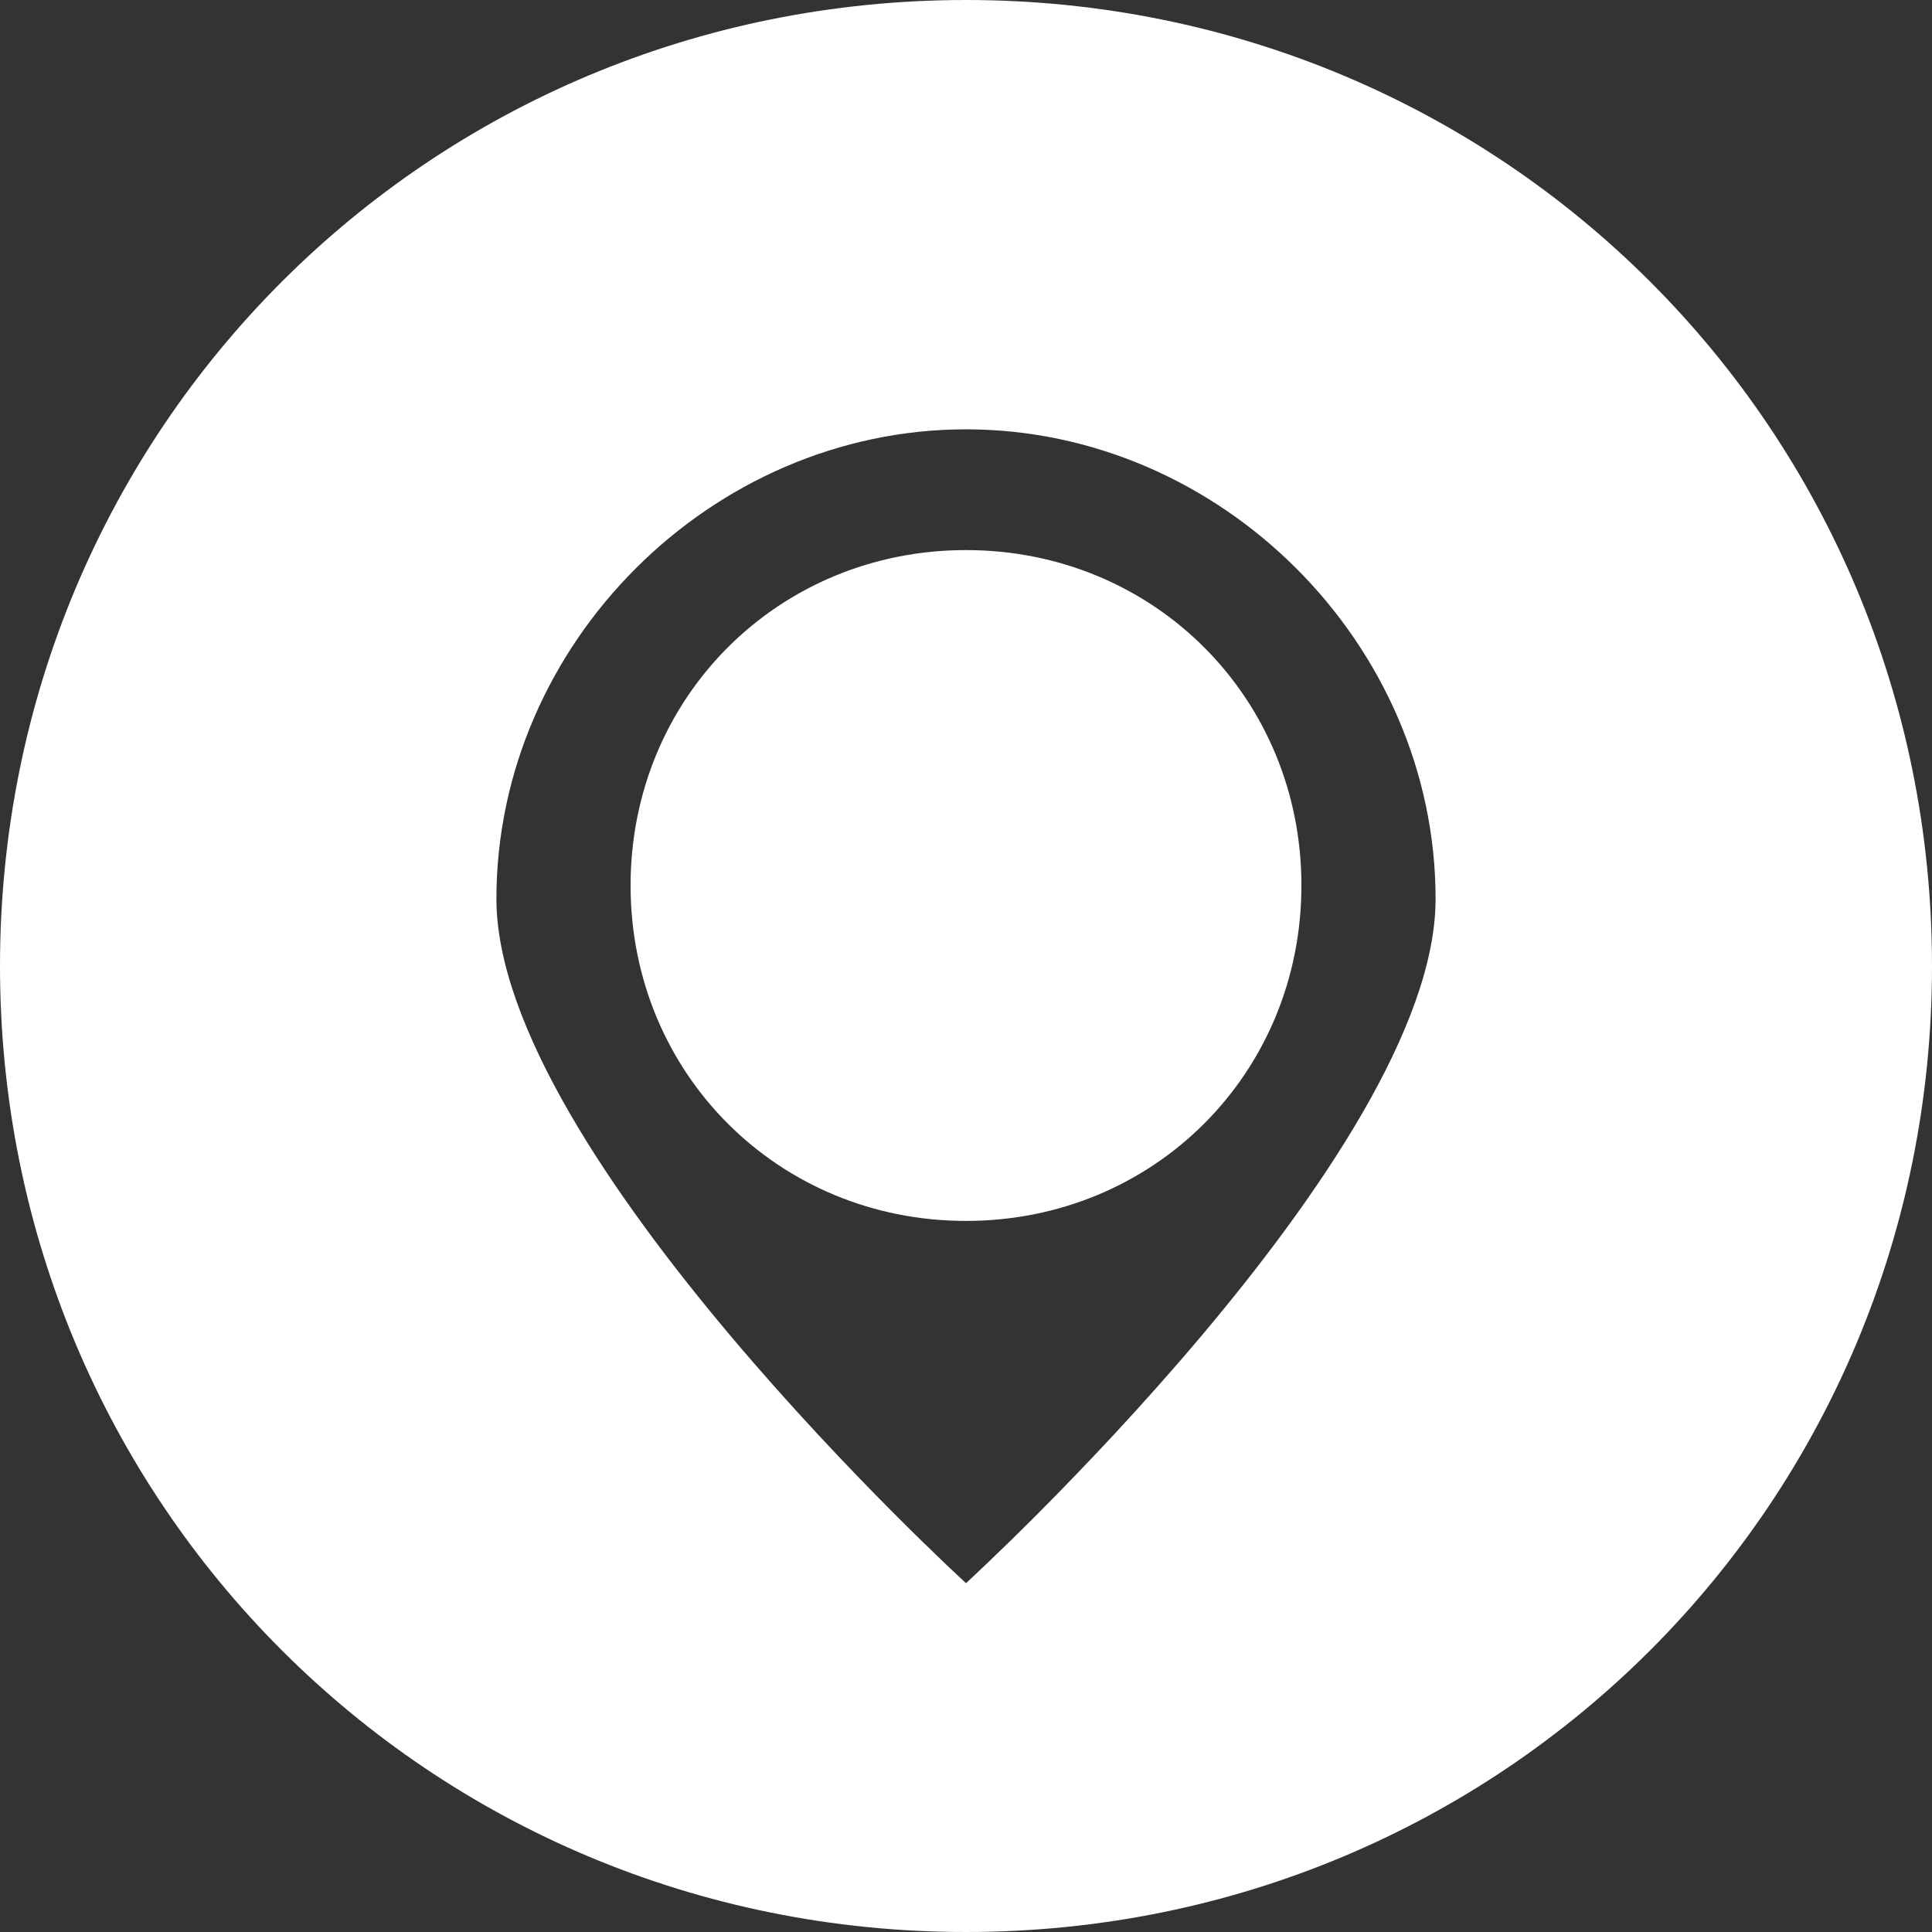 <?xml version="1.0" encoding="utf-8"?>
<!-- Generator: Adobe Illustrator 27.0.0, SVG Export Plug-In . SVG Version: 6.00 Build 0)  -->
<svg version="1.1" id="Layer_2_00000132802265199399080200000015105810528512004256_"
	 xmlns="http://www.w3.org/2000/svg" xmlns:xlink="http://www.w3.org/1999/xlink" x="0px" y="0px" viewBox="0 0 14.4 14.4"
	 style="enable-background:new 0 0 14.4 14.4;" xml:space="preserve">
<rect x="0" y="0" width="14.4" height="14.4" fill="#333333" stroke="none"/>
<style type="text/css">
	.st0{fill:#FFFFFF;}
</style>
<g id="Layer_1-2">
	<g>
		<path class="st0" d="M7.2,0C3.2,0,0,3.2,0,7.2s3.2,7.2,7.2,7.2s7.2-3.2,7.2-7.2S11.2,0,7.2,0z M7.2,11.8c0,0-3.5-3.2-3.5-5.1
			s1.6-3.5,3.5-3.5s3.5,1.6,3.5,3.5S7.2,11.8,7.2,11.8z"/>
		<path class="st0" d="M7.2,4.1c-1.4,0-2.5,1.1-2.5,2.5s1.1,2.5,2.5,2.5S9.7,8,9.7,6.6S8.6,4.1,7.2,4.1z"/>
	</g>
</g>
</svg>
